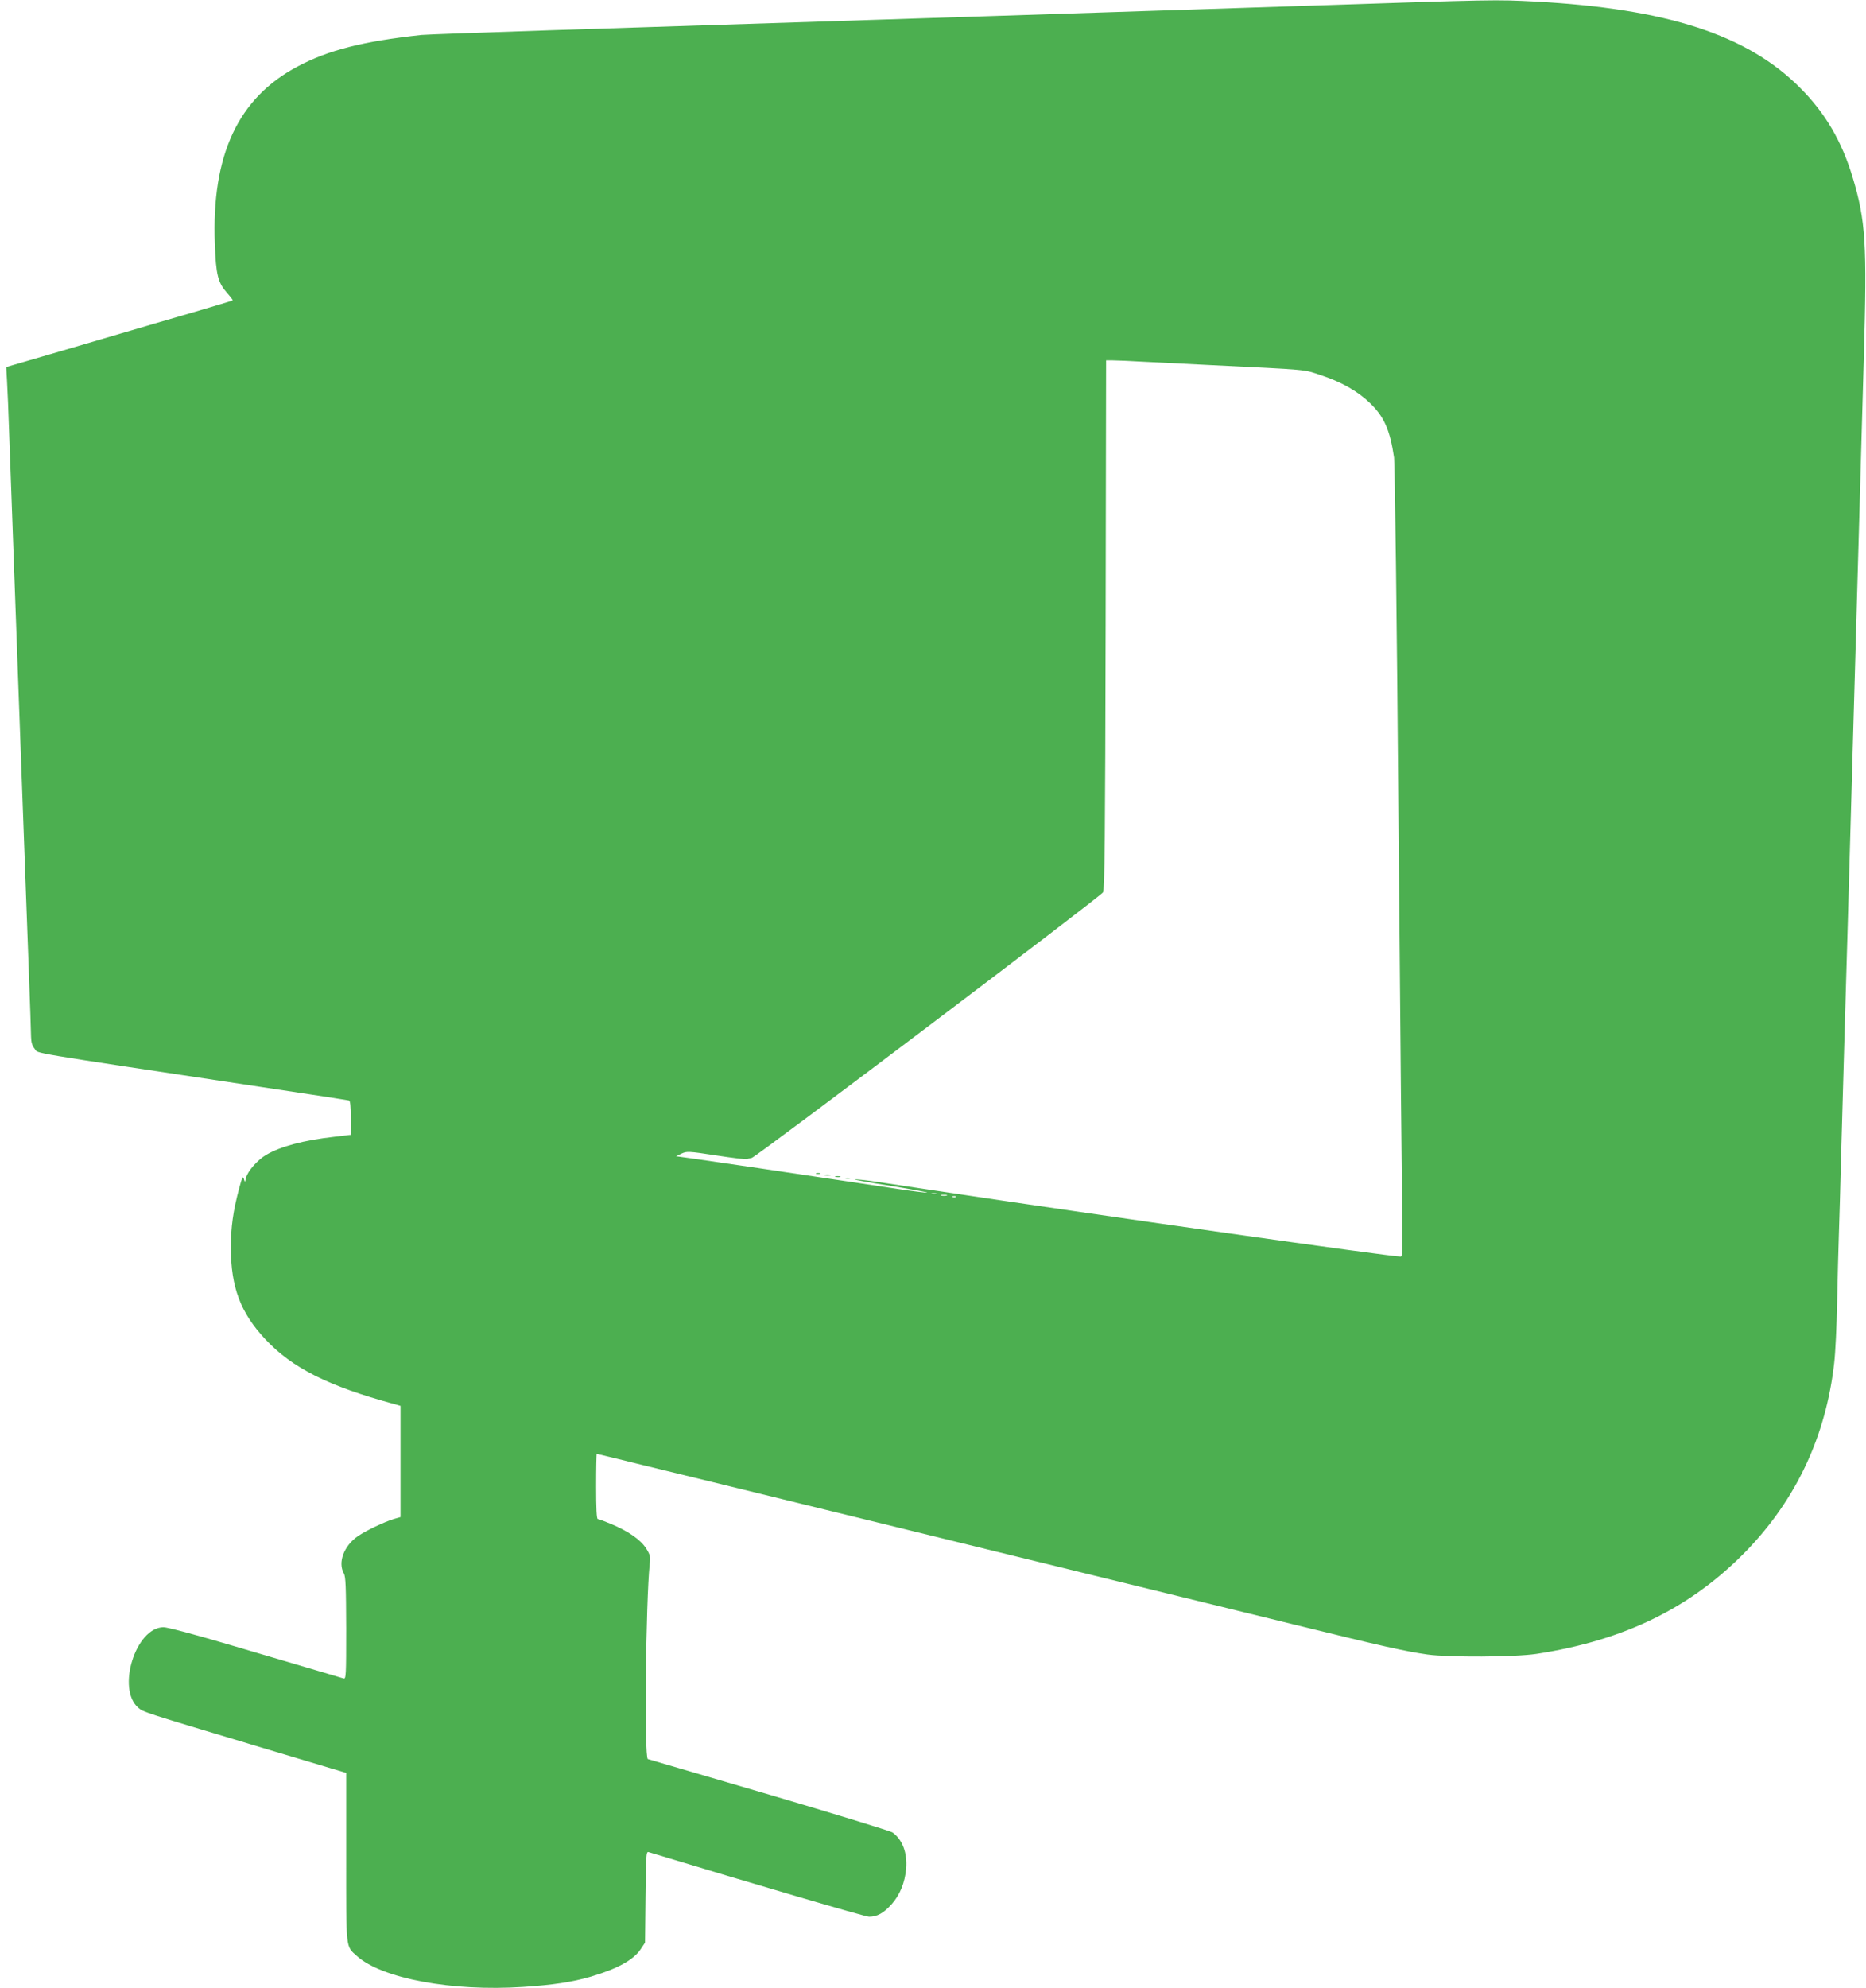 <?xml version="1.0" standalone="no"?>
<!DOCTYPE svg PUBLIC "-//W3C//DTD SVG 20010904//EN"
 "http://www.w3.org/TR/2001/REC-SVG-20010904/DTD/svg10.dtd">
<svg version="1.0" xmlns="http://www.w3.org/2000/svg"
 width="1202pt" height="1280pt" viewBox="0 0 1202 1280"
 preserveAspectRatio="xMidYMid meet">
<g transform="translate(0,1280) scale(0.1,-0.1)"
fill="#4caf50" stroke="none">
<path d="M8460 12764 c-910 -30 -2858 -93 -4920 -159 -426 -14 -797 -27 -825
-30 -376 -41 -598 -97 -796 -202 -385 -203 -557 -570 -535 -1144 7 -197 20
-248 77 -313 23 -26 40 -48 38 -50 -2 -2 -123 -38 -269 -81 -146 -42 -346
-101 -445 -130 -99 -29 -307 -90 -463 -136 l-282 -82 5 -86 c3 -47 10 -212 15
-366 32 -884 95 -2613 125 -3420 8 -214 15 -412 15 -440 1 -37 7 -57 24 -78
25 -32 -89 -12 1471 -247 297 -44 546 -83 553 -85 8 -3 12 -35 12 -113 l0
-108 -108 -13 c-196 -22 -346 -62 -437 -116 -56 -32 -120 -106 -130 -147 -7
-32 -7 -32 -14 -8 -6 21 -11 11 -29 -55 -41 -153 -55 -256 -55 -390 1 -253 62
-416 222 -587 173 -185 406 -302 829 -417 l42 -12 0 -358 0 -358 -42 -12 c-63
-19 -180 -75 -233 -111 -90 -62 -130 -170 -90 -240 12 -20 14 -88 15 -353 0
-308 -1 -328 -17 -323 -22 7 -199 59 -718 212 -243 72 -417 118 -442 118 -180
-2 -303 -399 -162 -519 34 -28 23 -25 777 -251 l562 -168 0 -544 c0 -603 -4
-569 69 -635 161 -145 613 -229 1069 -199 196 13 316 31 437 66 173 51 276
108 322 177 l28 42 3 294 c3 271 4 294 20 289 676 -205 1395 -416 1420 -416
52 0 94 23 144 79 55 61 87 140 95 231 8 101 -23 185 -87 232 -14 10 -371 119
-795 244 -423 124 -776 227 -782 229 -24 8 -13 1013 12 1255 6 49 3 60 -24
103 -36 55 -115 110 -226 156 -40 17 -78 31 -84 31 -8 0 -11 68 -11 210 0 116
2 210 4 210 2 0 143 -34 312 -76 170 -41 399 -97 509 -124 110 -27 331 -81
490 -120 160 -39 380 -93 490 -120 110 -27 331 -81 490 -120 160 -39 380 -93
490 -120 110 -27 331 -81 490 -120 160 -39 371 -91 470 -115 99 -24 430 -105
735 -180 585 -144 729 -176 875 -197 137 -19 562 -17 702 4 568 87 998 298
1353 664 321 332 512 739 565 1208 8 67 16 243 19 391 3 149 8 342 11 430 3
88 10 324 15 525 6 201 15 520 20 710 6 190 33 1133 60 2095 27 963 57 2011
66 2330 21 727 12 873 -72 1153 -71 235 -177 415 -339 577 -341 342 -857 509
-1707 555 -255 13 -252 13 -1428 -26z m-1070 -2294 c102 -5 282 -14 400 -20
652 -32 604 -27 720 -66 133 -44 236 -103 315 -179 91 -87 129 -175 155 -351
5 -41 18 -1011 29 -2394 11 -1279 22 -2421 24 -2537 2 -180 1 -213 -11 -213
-67 0 -1917 262 -3032 430 -113 17 -265 40 -339 51 -73 11 -139 18 -145 16 -6
-2 99 -21 233 -42 134 -22 238 -41 233 -43 -6 -2 -86 8 -179 22 -92 14 -242
36 -333 50 -336 51 -849 126 -975 144 l-130 18 35 17 c34 16 43 16 225 -12
104 -16 194 -27 200 -23 5 3 18 6 27 7 21 0 2245 1681 2263 1710 11 16 14 361
17 1722 l3 1703 40 0 c22 0 123 -4 225 -10z m-1357 -5357 c-7 -2 -21 -2 -30 0
-10 3 -4 5 12 5 17 0 24 -2 18 -5z m65 -10 c-10 -2 -26 -2 -35 0 -10 3 -2 5
17 5 19 0 27 -2 18 -5z m59 -9 c-3 -3 -12 -4 -19 -1 -8 3 -5 6 6 6 11 1 17 -2
13 -5z"/>
<path d="M5258 5243 c6 -2 18 -2 25 0 6 3 1 5 -13 5 -14 0 -19 -2 -12 -5z"/>
<path d="M5313 5233 c9 -2 25 -2 35 0 9 3 1 5 -18 5 -19 0 -27 -2 -17 -5z"/>
<path d="M5383 5223 c9 -2 23 -2 30 0 6 3 -1 5 -18 5 -16 0 -22 -2 -12 -5z"/>
<path d="M5443 5213 c9 -2 25 -2 35 0 9 3 1 5 -18 5 -19 0 -27 -2 -17 -5z"/>
</g>
</svg>

